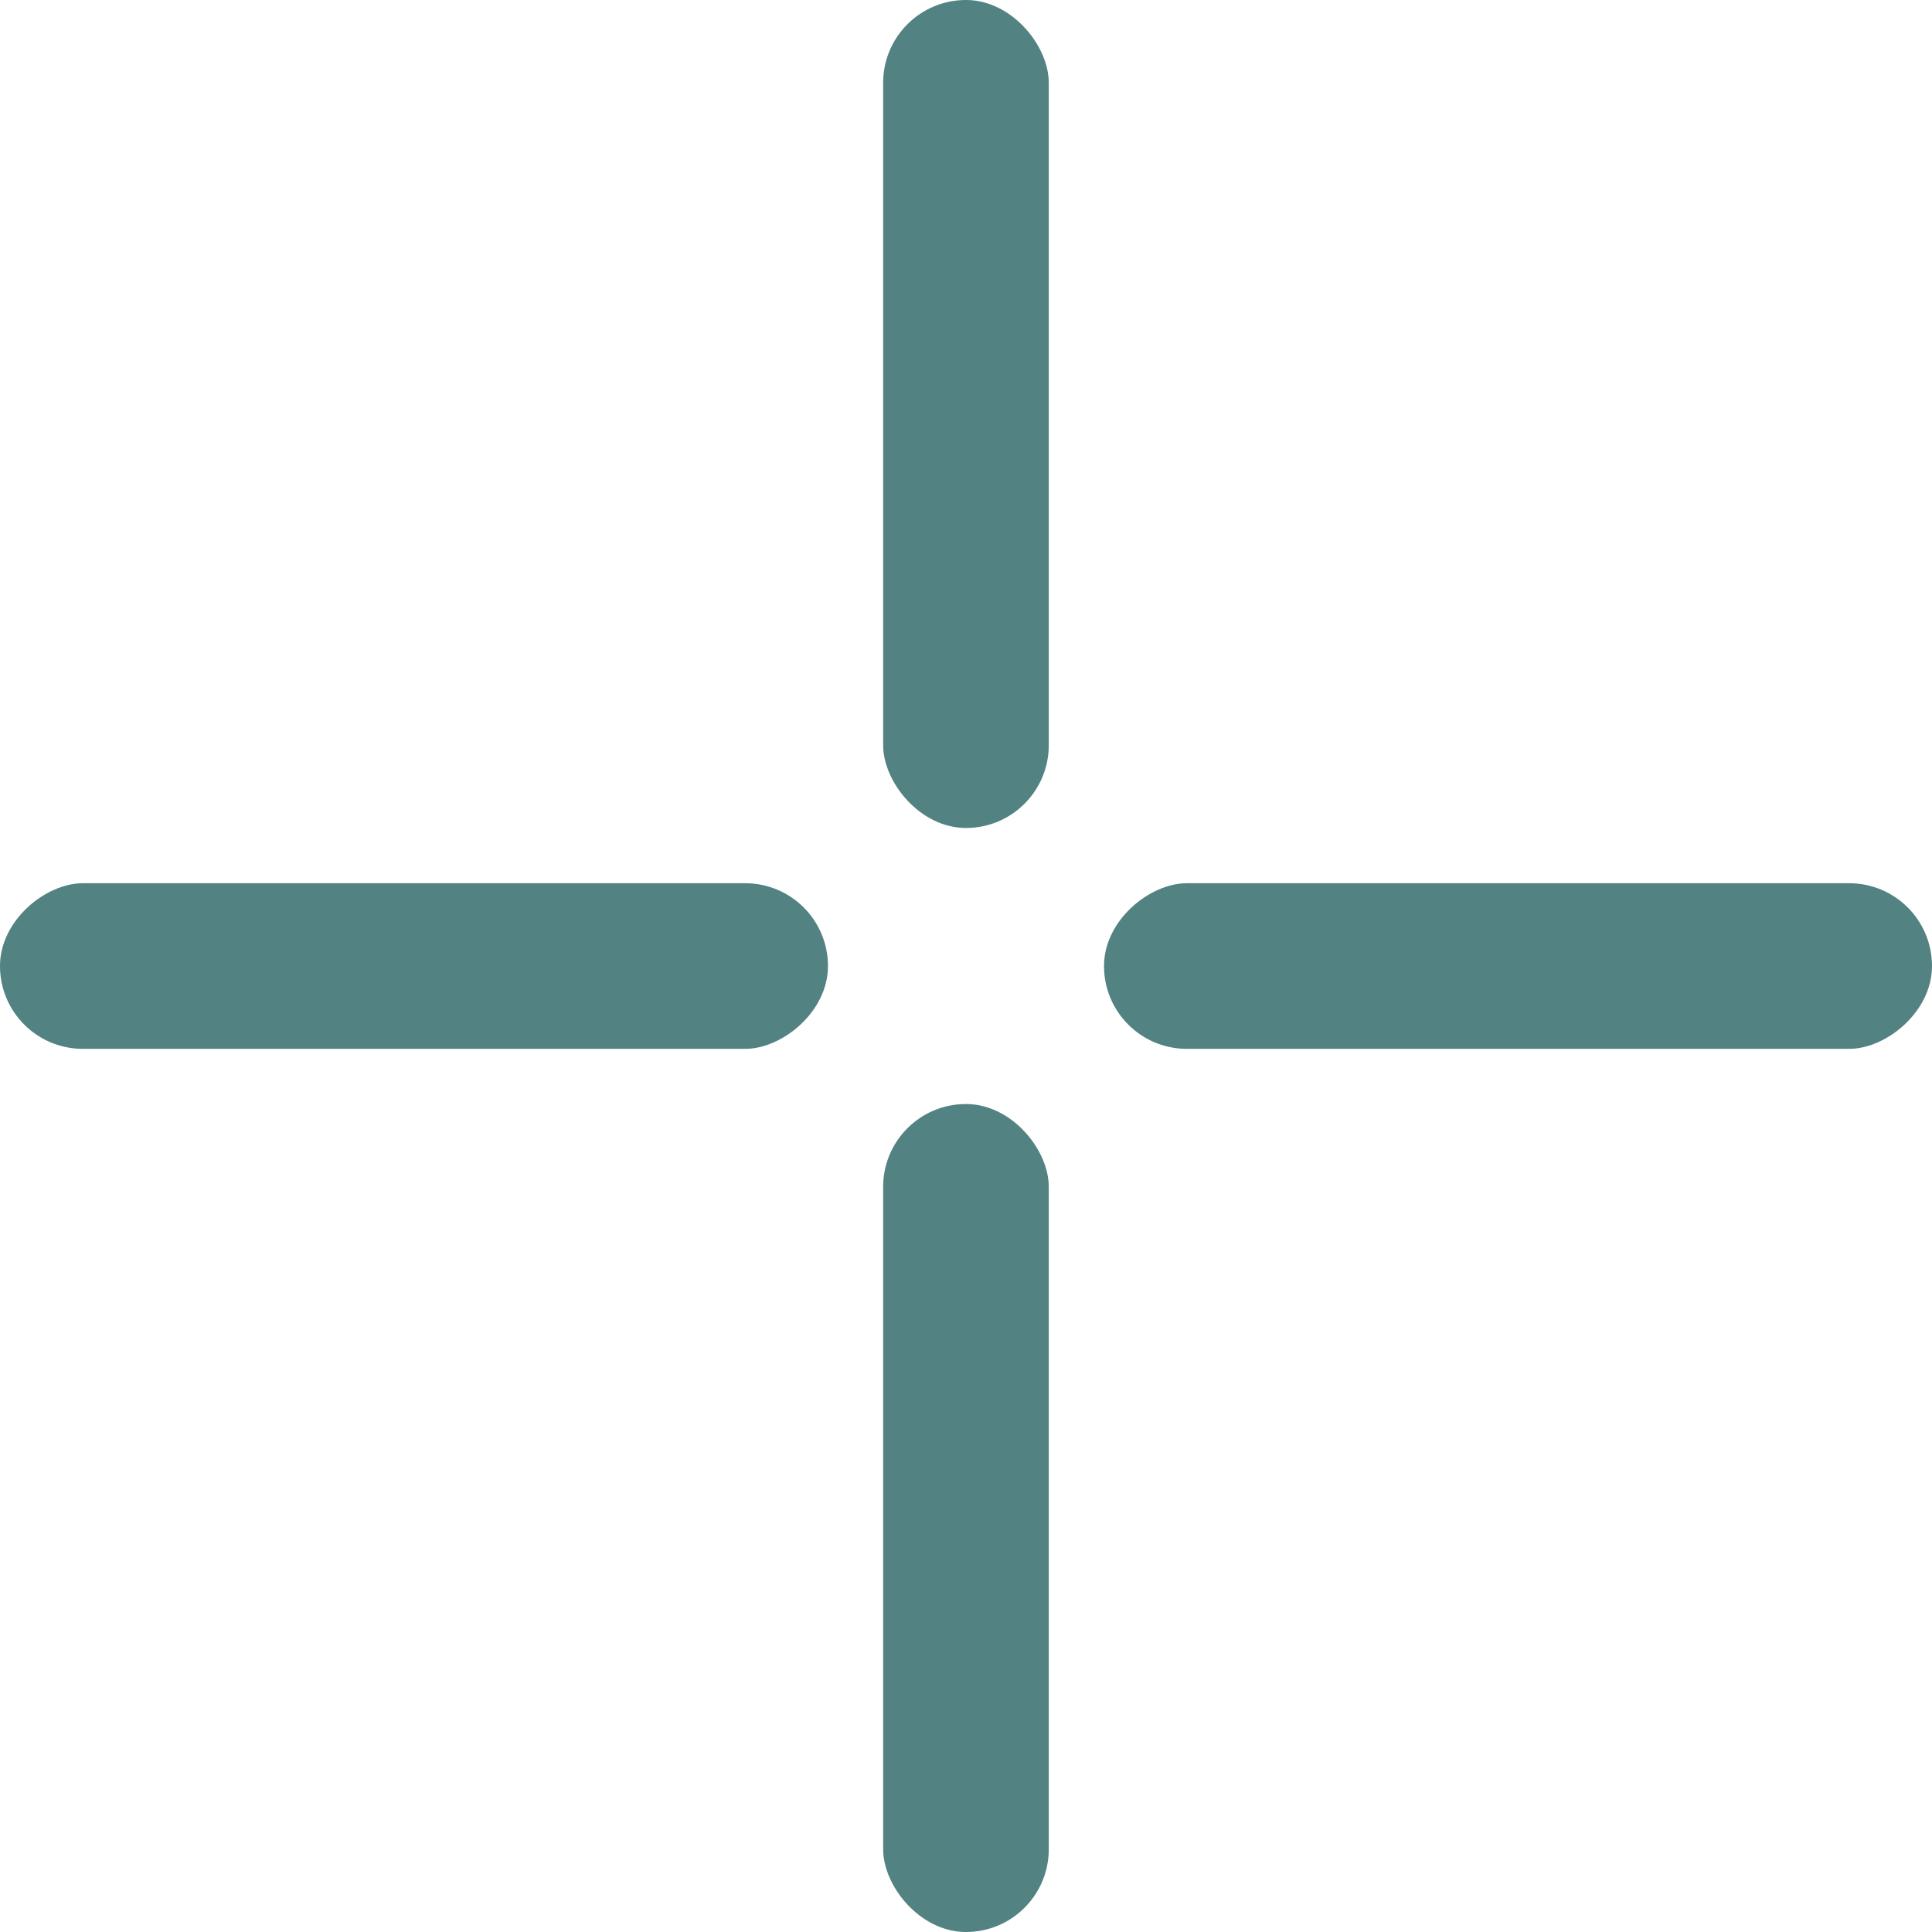 <?xml version="1.0" encoding="UTF-8"?> <svg xmlns="http://www.w3.org/2000/svg" width="25" height="25" viewBox="0 0 25 25" fill="none"><rect x="11.428" width="2.143" height="10.714" rx="1.071" fill="#538282"></rect><rect x="11.428" y="14.286" width="2.143" height="10.714" rx="1.071" fill="#538282"></rect><rect x="25" y="11.429" width="2.143" height="10.714" rx="1.071" transform="rotate(90 25 11.429)" fill="#538282"></rect><rect x="10.714" y="11.429" width="2.143" height="10.714" rx="1.071" transform="rotate(90 10.714 11.429)" fill="#538282"></rect></svg> 